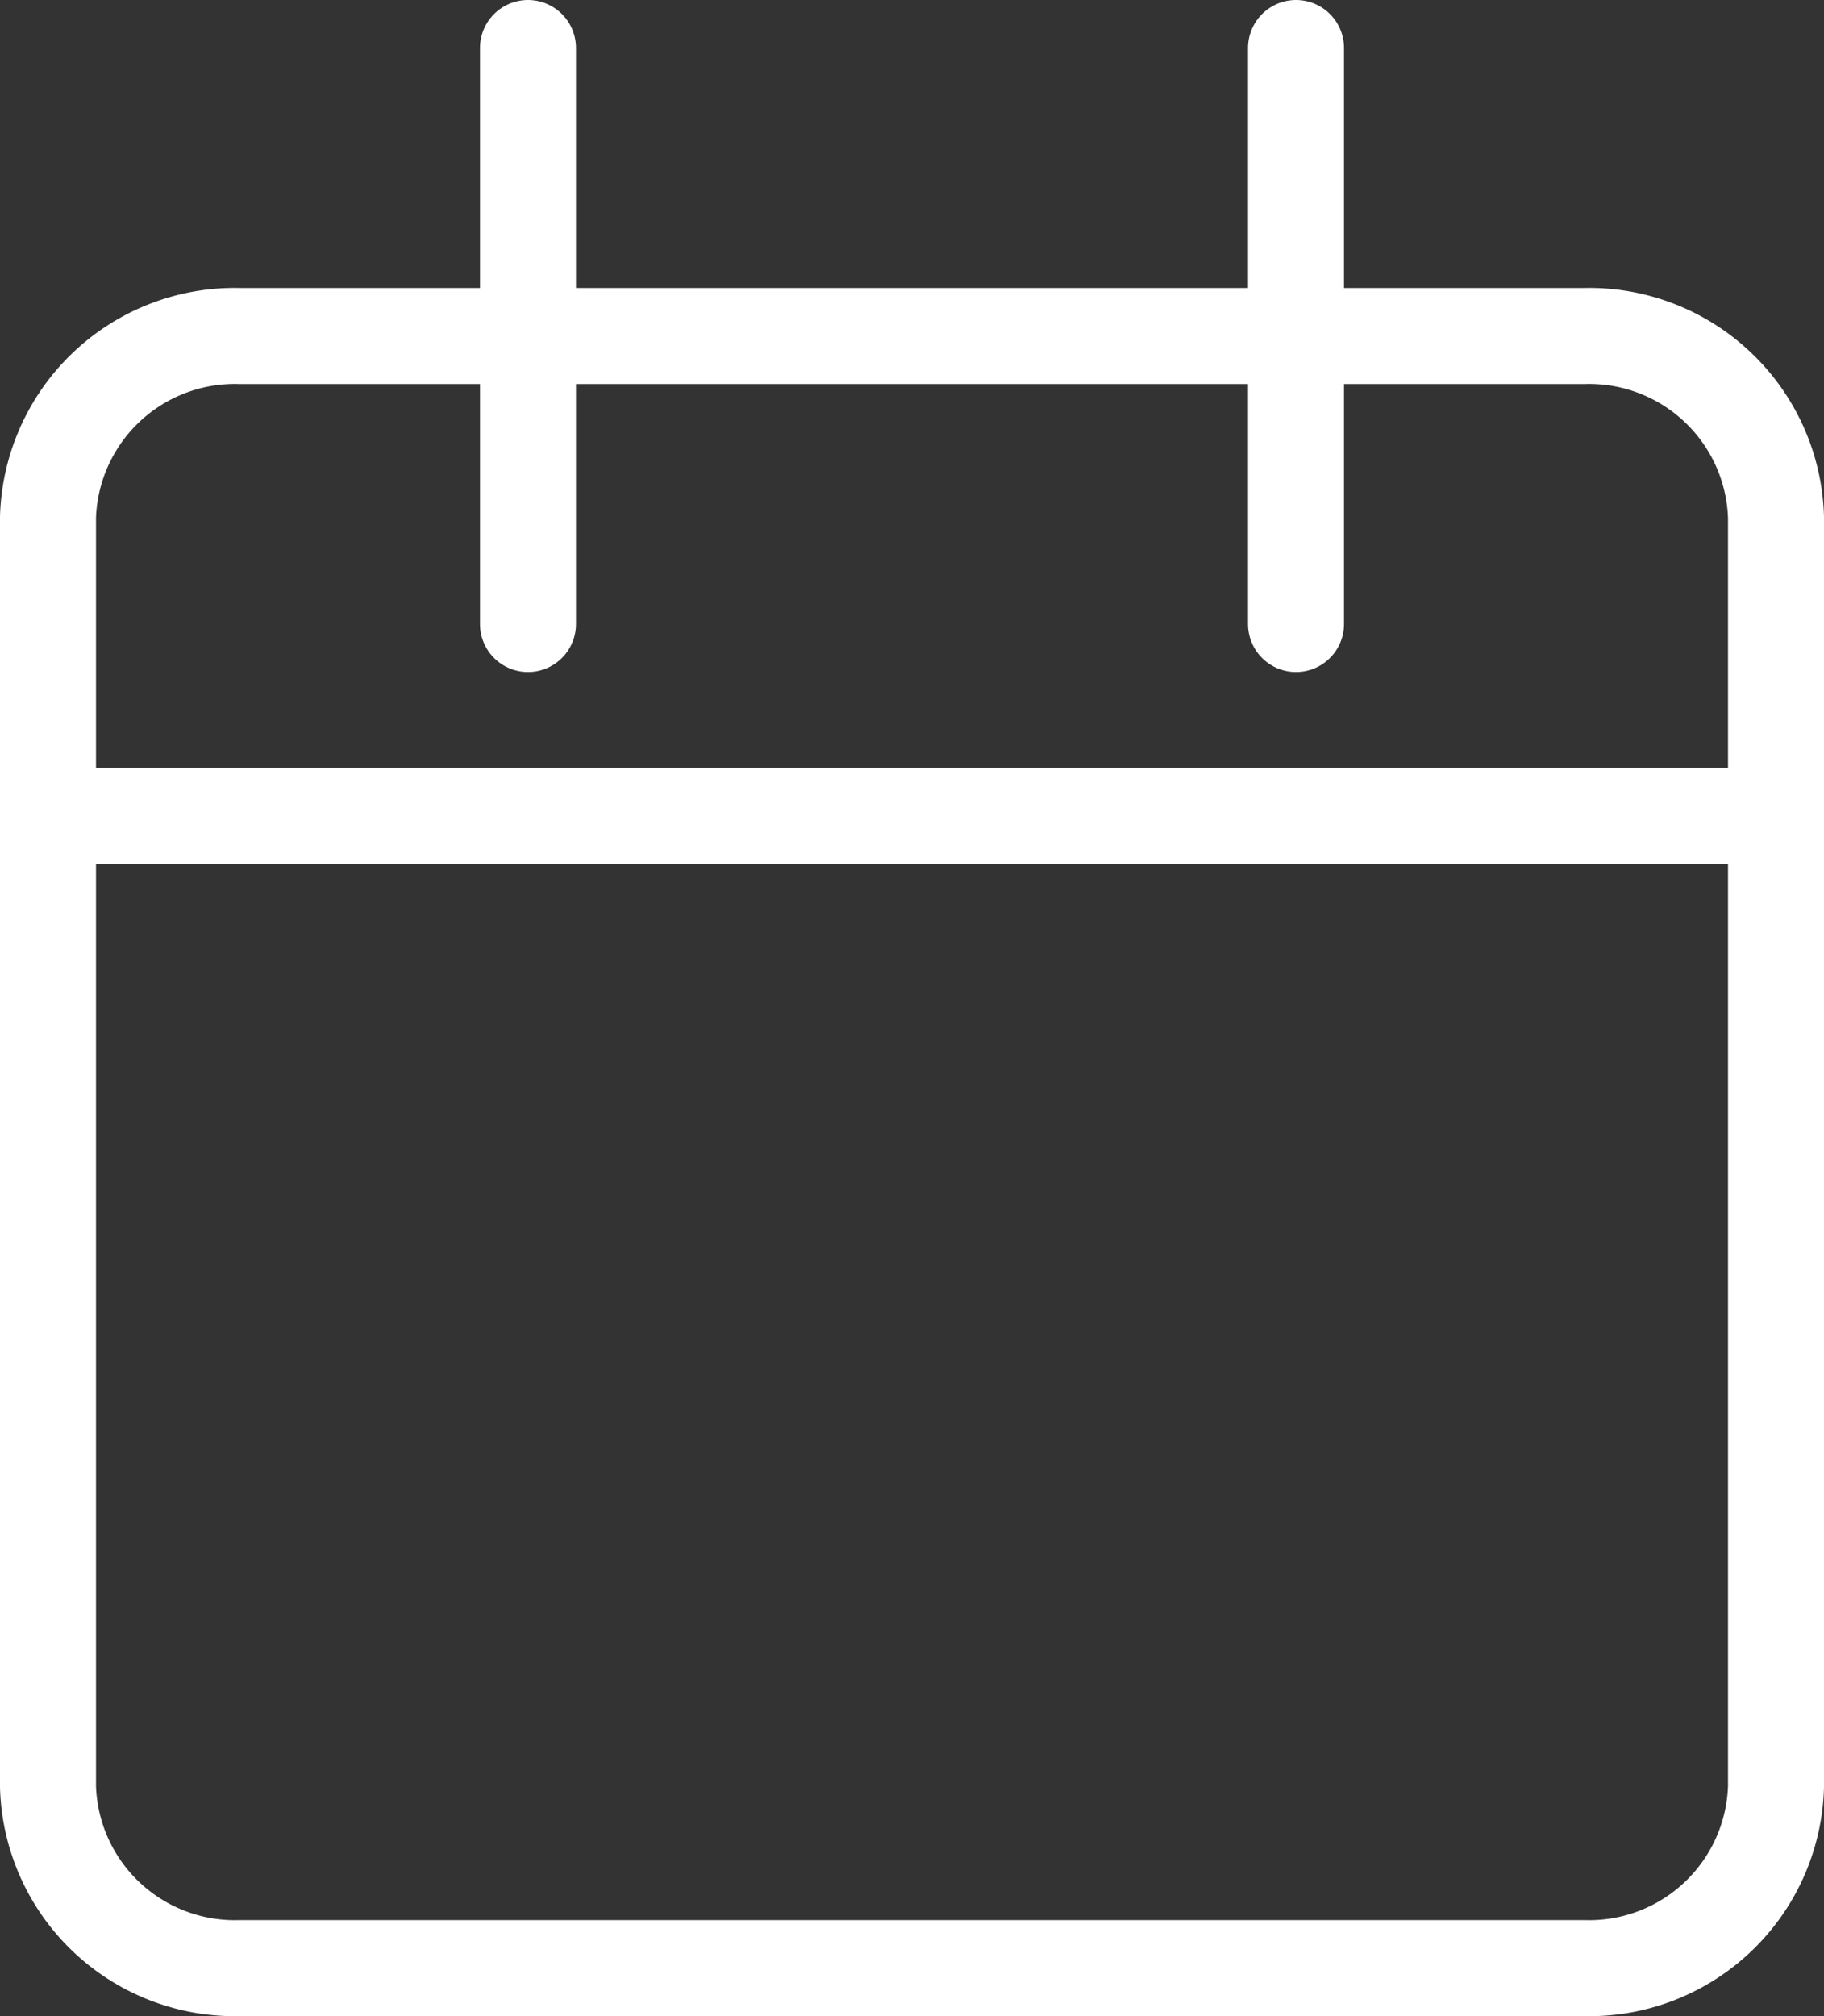 <svg xmlns="http://www.w3.org/2000/svg" width="19" height="21" viewBox="0 0 19 21"><rect x="0" y="0" width="19" height="21" fill="#333333" stroke="none"/><defs><style>.a{fill:none;stroke:#ffffff;stroke-linecap:round;stroke-linejoin:round;}</style></defs><g transform="translate(-4 -2.5)"><path class="a" d="M6.5,6h14a1.947,1.947,0,0,1,2,1.889V21.111A1.947,1.947,0,0,1,20.5,23H6.5a1.947,1.947,0,0,1-2-1.889V7.889A1.947,1.947,0,0,1,6.5,6Z"/><path class="a" d="M24,3V9" transform="translate(-6.5)"/><path class="a" d="M12,3V9" transform="translate(-2.5)"/><path class="a" d="M4.5,15h18" transform="translate(0 -4)"/></g></svg>